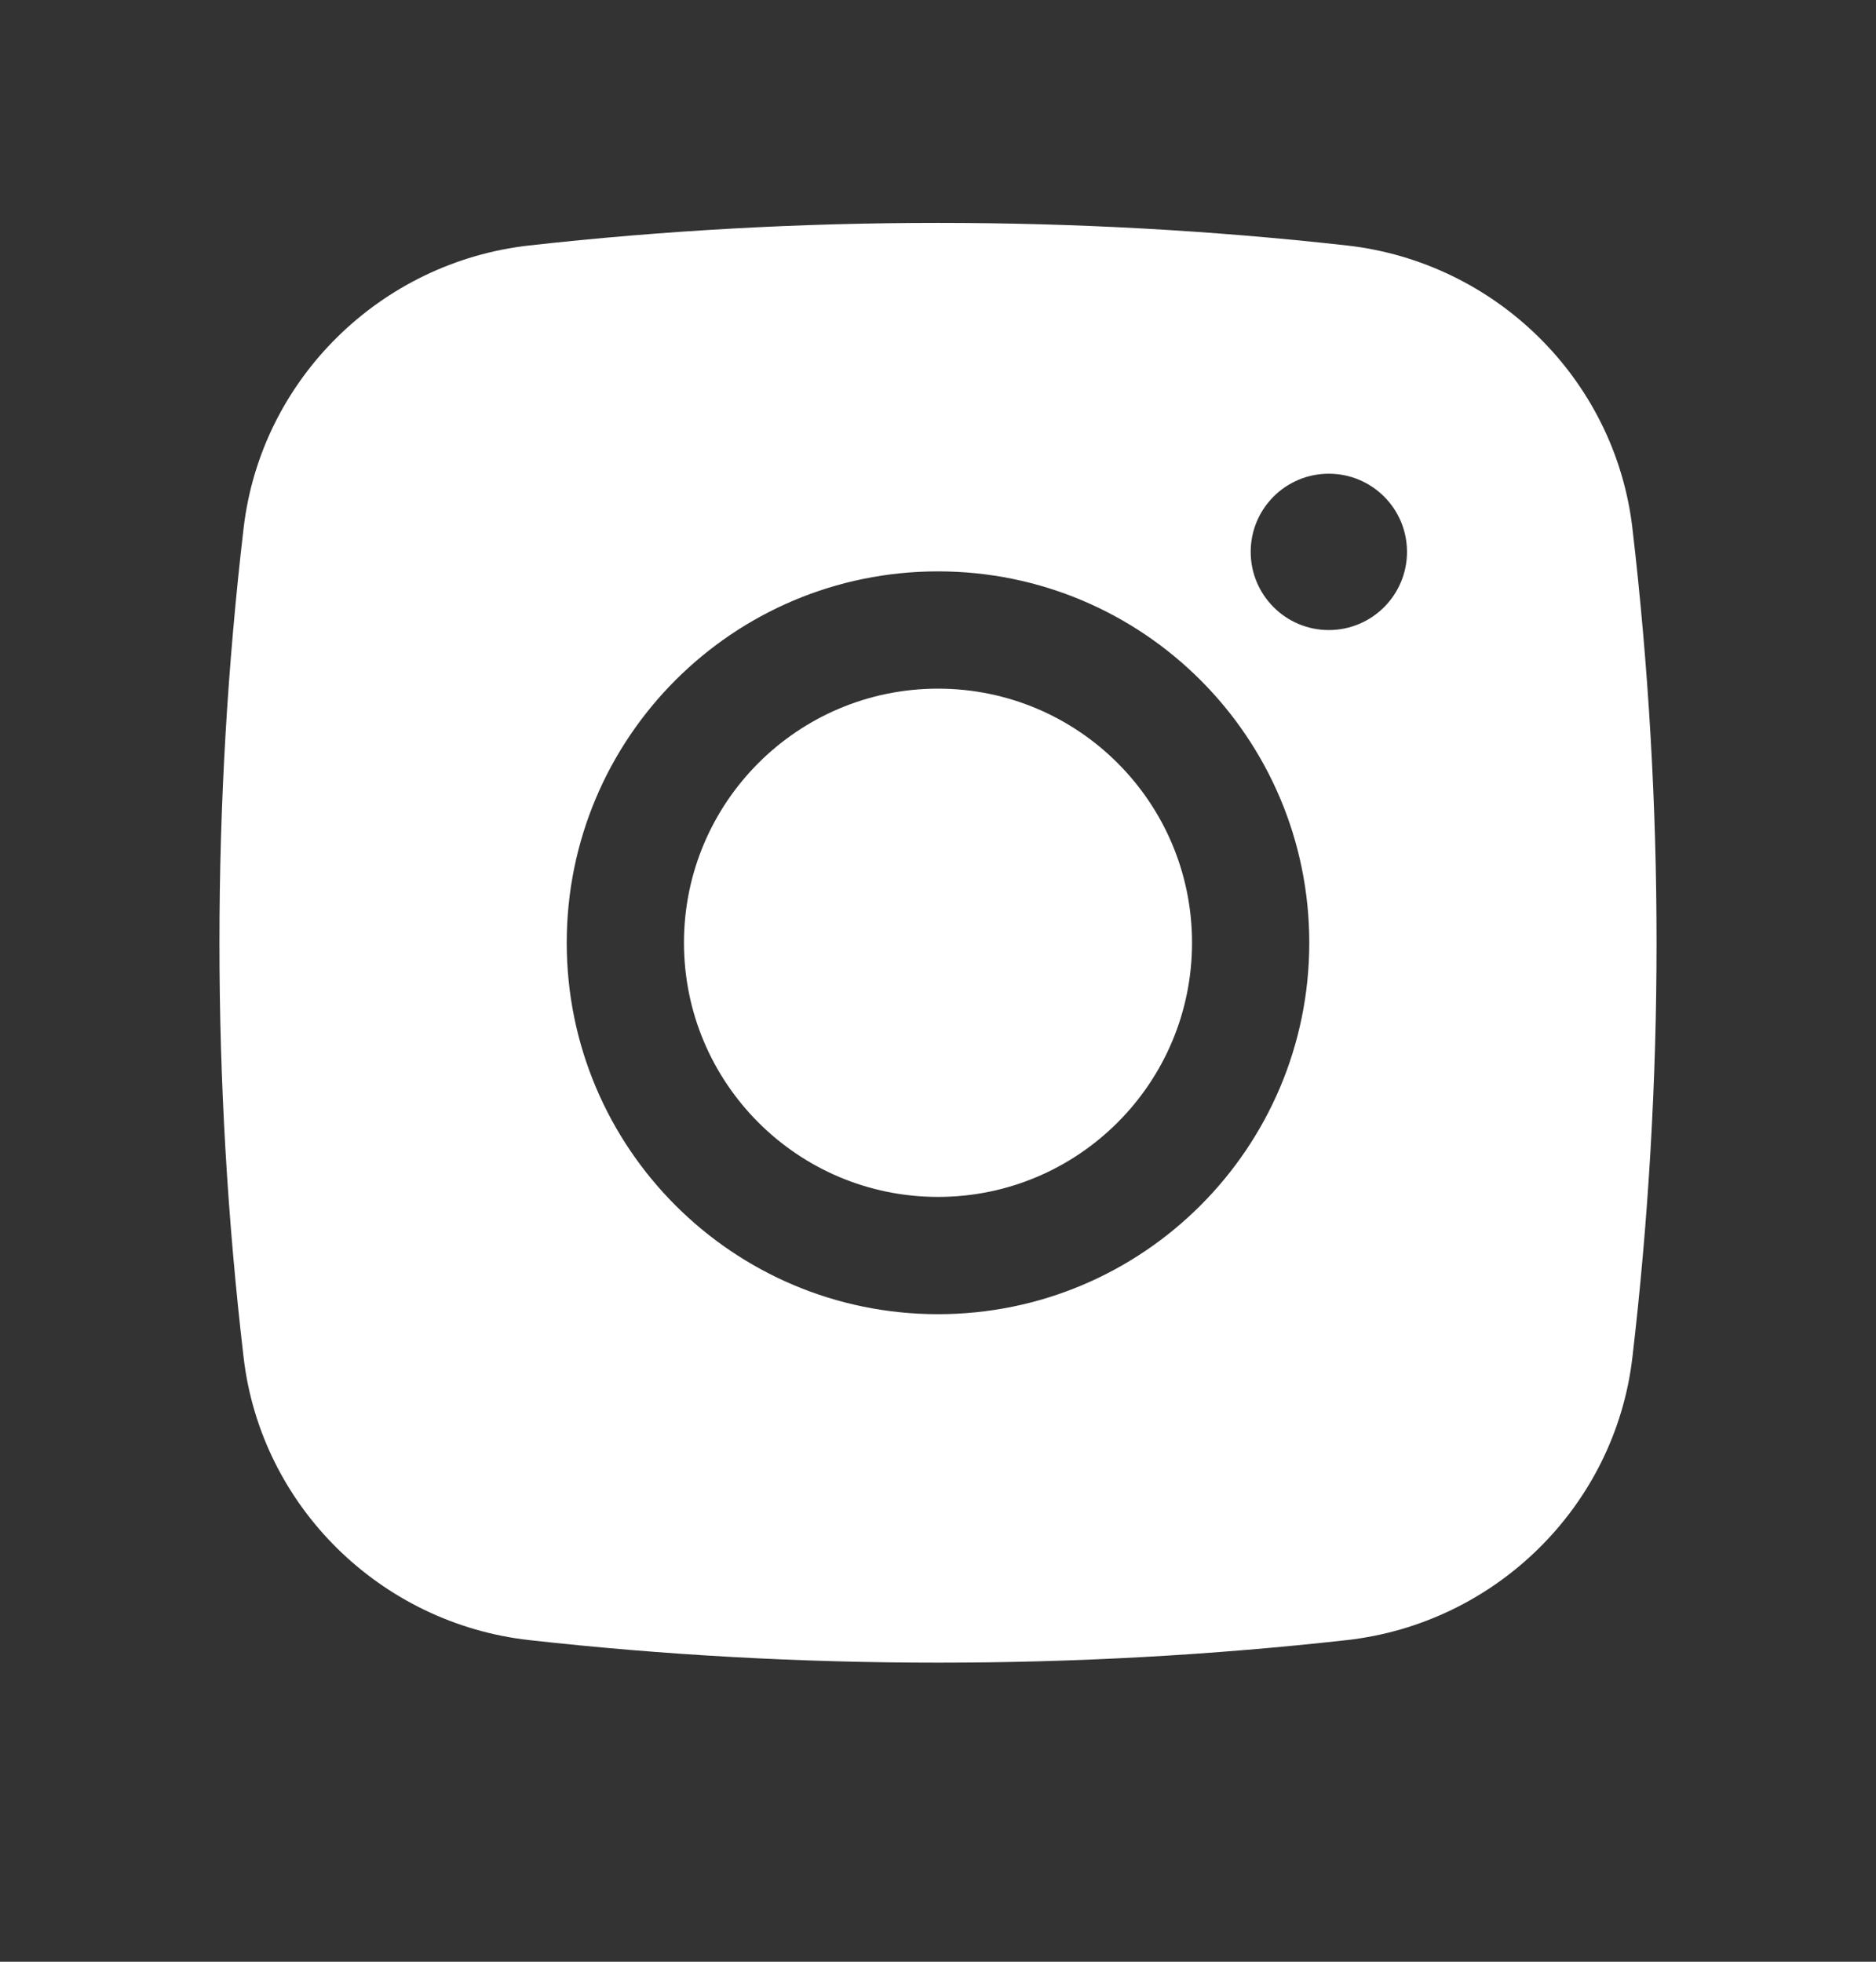 <svg width="22" height="23" viewBox="0 0 22 23" fill="none" xmlns="http://www.w3.org/2000/svg">
<rect x="0" y="0" width="22" height="23" fill="#333333" stroke="none"/>
<path d="M11 8.074C9.355 8.074 8.021 9.408 8.021 11.053C8.021 12.699 9.355 14.033 11 14.033C12.645 14.033 13.979 12.699 13.979 11.053C13.979 9.408 12.645 8.074 11 8.074Z" fill="white"/>
<path fill-rule="evenodd" clip-rule="evenodd" d="M6.205 2.878C9.366 2.525 12.634 2.525 15.795 2.878C17.535 3.073 18.938 4.444 19.143 6.19C19.521 9.421 19.521 12.686 19.143 15.917C18.938 17.663 17.535 19.034 15.795 19.229C12.634 19.582 9.366 19.582 6.205 19.229C4.465 19.034 3.062 17.663 2.857 15.917C2.479 12.686 2.479 9.421 2.857 6.19C3.062 4.444 4.465 3.073 6.205 2.878ZM15.583 5.554C15.077 5.554 14.667 5.964 14.667 6.47C14.667 6.976 15.077 7.387 15.583 7.387C16.09 7.387 16.5 6.976 16.5 6.47C16.5 5.964 16.09 5.554 15.583 5.554ZM6.646 11.053C6.646 8.649 8.595 6.699 11 6.699C13.405 6.699 15.354 8.649 15.354 11.053C15.354 13.458 13.405 15.408 11 15.408C8.595 15.408 6.646 13.458 6.646 11.053Z" fill="white"/>
</svg>
